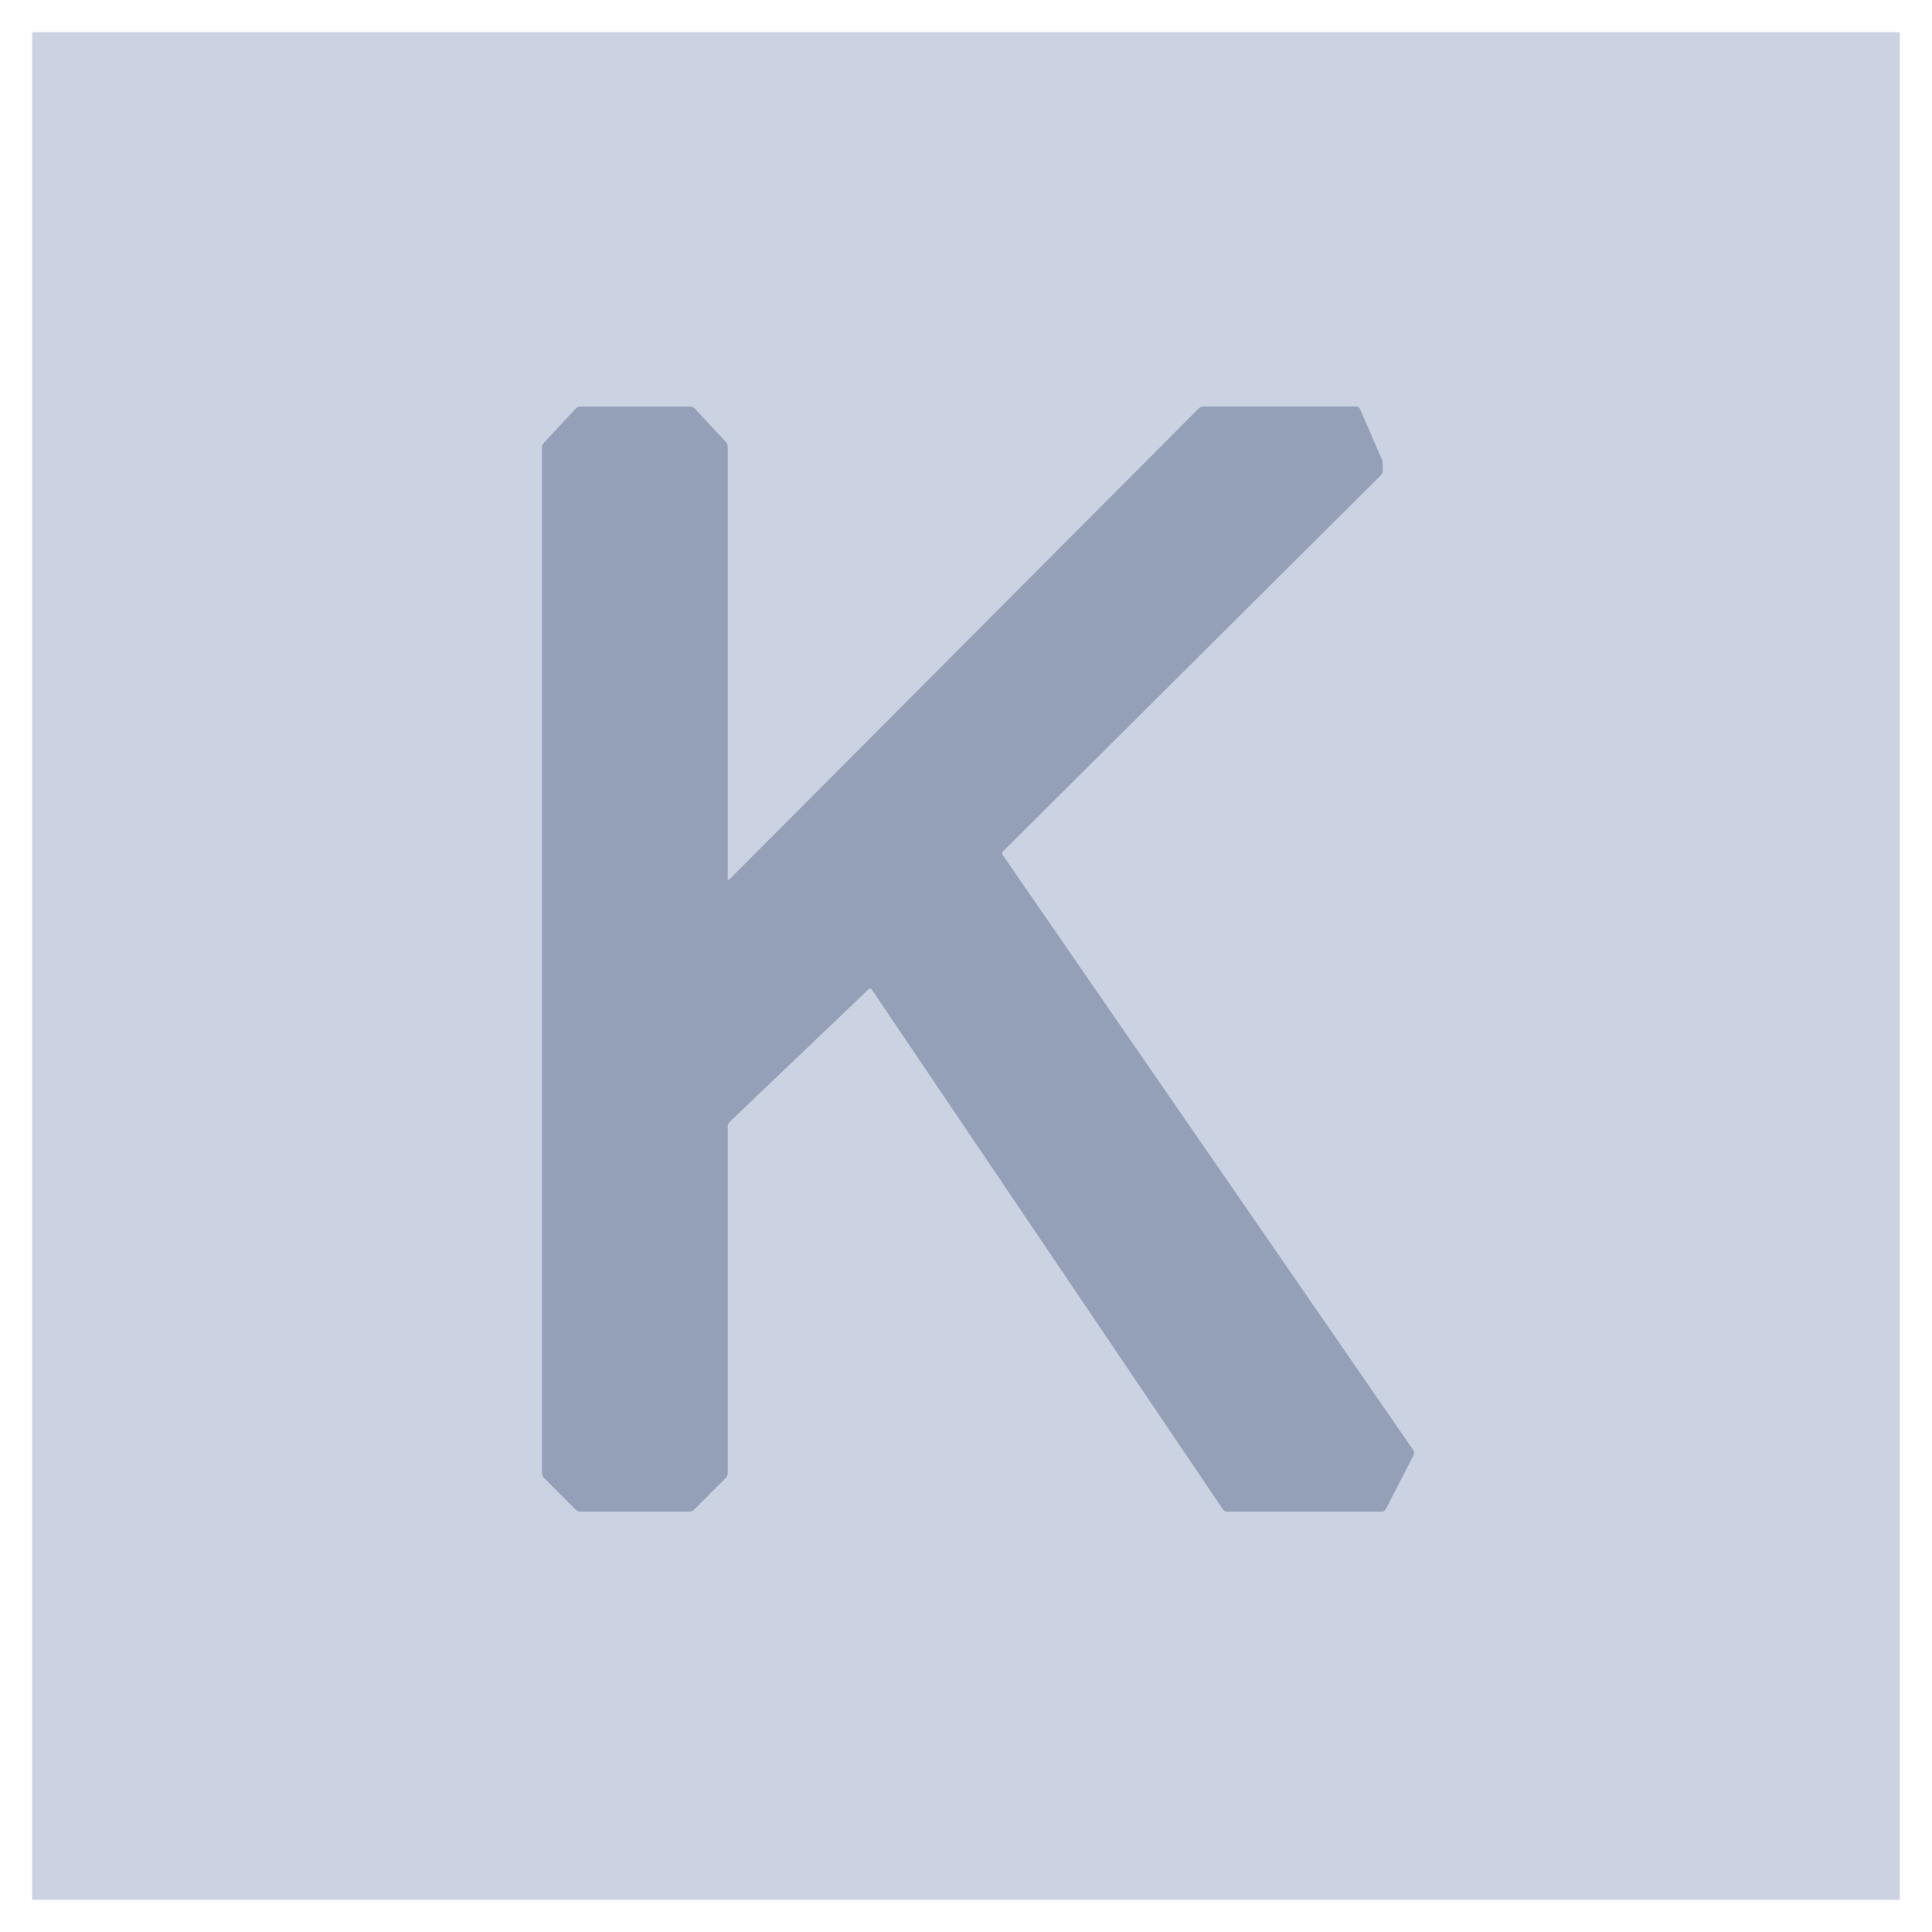 <svg width="30" height="30" viewBox="0 0 30 30" fill="none" xmlns="http://www.w3.org/2000/svg">
<rect x="0" y="0" width="30" height="30" fill="#333333" stroke="none"/>
<g clip-path="url(#clip0_857_9790)">
<rect width="30" height="30" fill="white"/>
<path d="M30 29.999C30 29.999 29.999 30 29.999 30H0.001C0.001 30 0 29.999 0 29.999V0.001C0 0.001 0.001 0 0.001 0H29.999C30 0 30 0.001 30 0.001V29.999H30Z" fill="white"/>
<path d="M29.5 29.499C29.5 29.499 29.499 29.5 29.499 29.5H0.501C0.501 29.5 0.5 29.499 0.5 29.499V0.501C0.5 0.501 0.501 0.5 0.501 0.5H29.499C29.5 0.5 29.5 0.501 29.5 0.501V29.499H29.5Z" fill="#CBD2E1"/>
<path d="M8.417 22.879C8.417 22.901 8.43 22.932 8.445 22.947L8.941 23.444C8.957 23.459 8.987 23.472 9.009 23.472H10.708C10.73 23.472 10.76 23.459 10.775 23.444L11.272 22.947C11.287 22.932 11.3 22.901 11.3 22.879V17.49C11.3 17.468 11.313 17.438 11.329 17.422L13.487 15.361C13.503 15.346 13.526 15.349 13.538 15.367L18.99 23.439C19.003 23.457 19.031 23.472 19.052 23.472H21.459C21.481 23.472 21.507 23.456 21.517 23.437L21.953 22.591C21.963 22.571 21.962 22.541 21.949 22.523L15.571 13.278C15.559 13.26 15.561 13.233 15.577 13.217L21.443 7.379C21.458 7.363 21.471 7.333 21.471 7.311V7.203C21.471 7.181 21.464 7.147 21.455 7.127L21.117 6.349C21.108 6.329 21.083 6.312 21.061 6.312H18.683C18.661 6.312 18.63 6.325 18.615 6.341L11.328 13.654C11.313 13.67 11.3 13.665 11.3 13.643V6.933C11.3 6.911 11.288 6.88 11.273 6.864L10.786 6.342C10.771 6.326 10.741 6.313 10.719 6.313H9.009C8.987 6.313 8.957 6.326 8.942 6.342L8.443 6.88C8.428 6.896 8.416 6.927 8.416 6.949V22.879H8.417Z" fill="#94A0B8"/>
</g>
<defs>
<clipPath id="clip0_857_9790">
<rect width="30" height="30" fill="white"/>
</clipPath>
</defs>
</svg>
